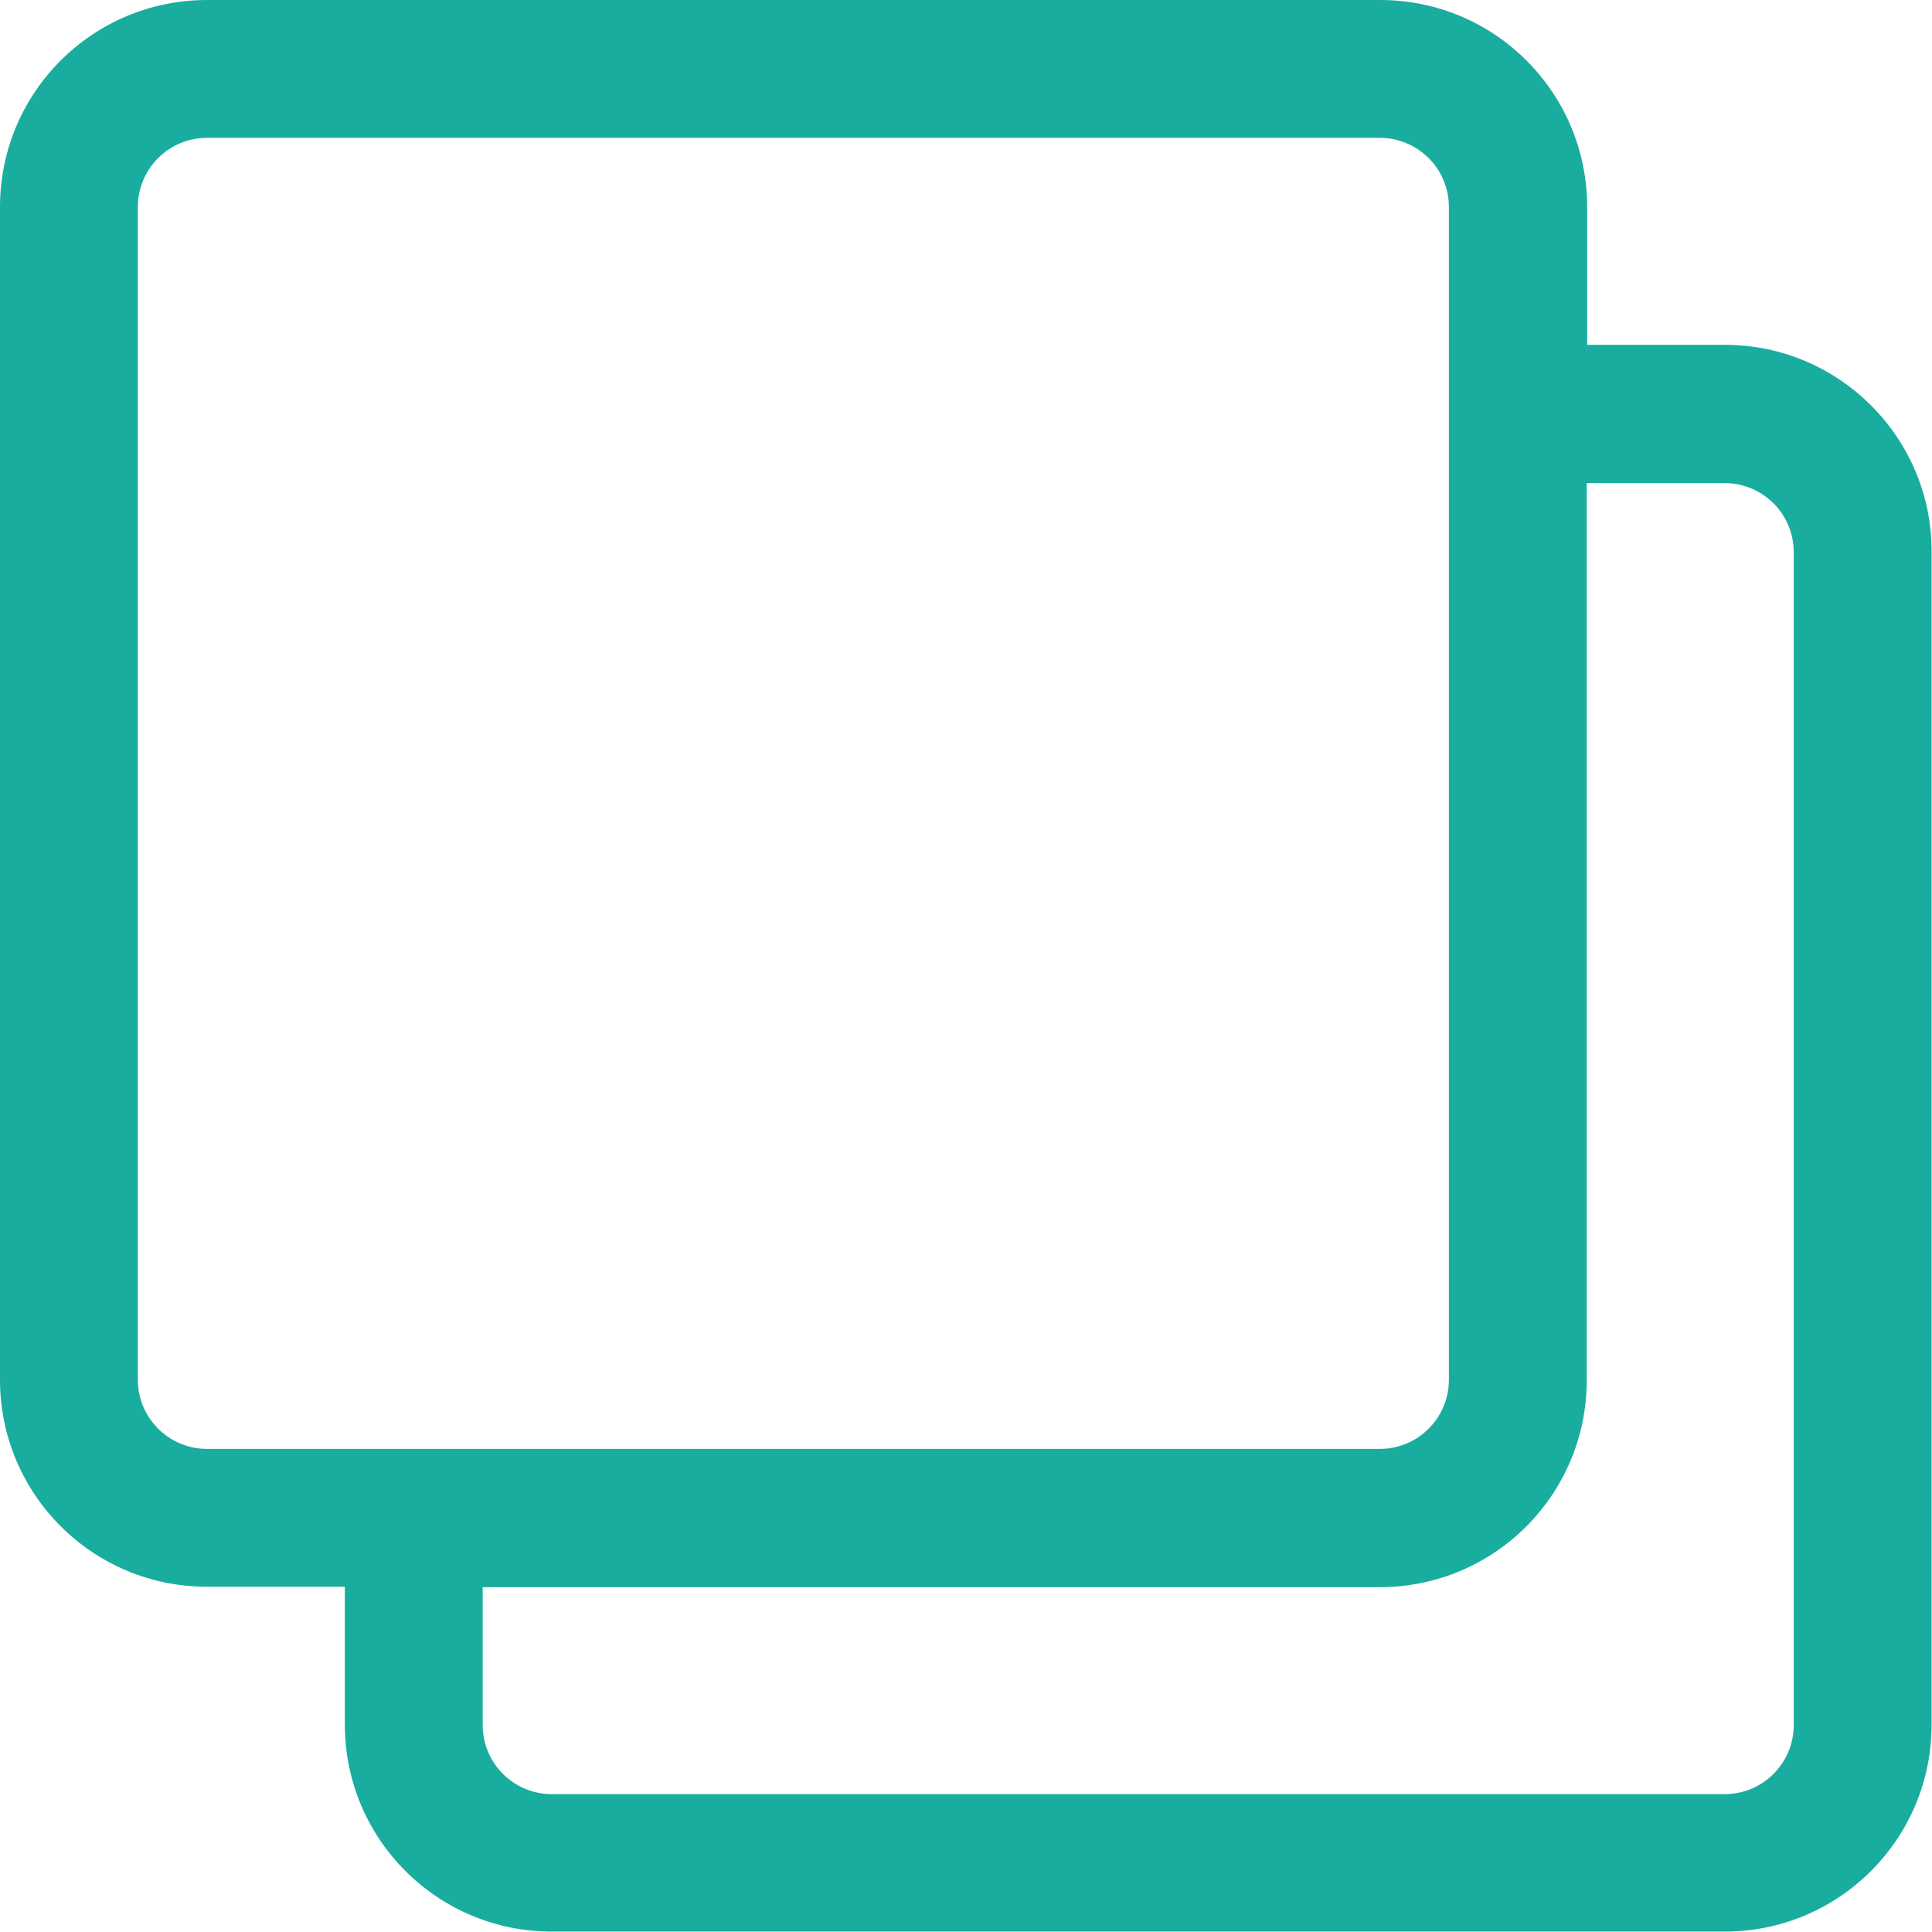 <?xml version="1.0" encoding="utf-8"?>
<!-- Generator: Adobe Illustrator 25.0.0, SVG Export Plug-In . SVG Version: 6.00 Build 0)  -->
<svg version="1.1" id="Capa_1" xmlns="http://www.w3.org/2000/svg" xmlns:xlink="http://www.w3.org/1999/xlink" x="0px" y="0px"
	 viewBox="0 0 477.9 477.9" style="enable-background:new 0 0 477.9 477.9;" xml:space="preserve">
<style type="text/css">
	.st0{fill:#19ADA0;}
</style>
<g>
	<g>
		<path class="st0" d="M426.7,85.3h-34.1V51.2c0-28.3-22.9-51.2-51.2-51.2H51.2C22.9,0,0,22.9,0,51.2v290.1
			c0,28.3,22.9,51.2,51.2,51.2h34.1v34.1c0,28.3,22.9,51.2,51.2,51.2h290.1c28.3,0,51.2-22.9,51.2-51.2V136.5
			C477.9,108.3,454.9,85.3,426.7,85.3z M51.2,358.4c-9.4,0-17.1-7.6-17.1-17.1V51.2c0-9.4,7.6-17.1,17.1-17.1h290.1
			c9.4,0,17.1,7.6,17.1,17.1v290.1c0,9.4-7.6,17.1-17.1,17.1H51.2z M443.7,426.7c0,9.4-7.6,17.1-17.1,17.1H136.5
			c-9.4,0-17.1-7.6-17.1-17.1v-34.1h221.9c28.3,0,51.2-22.9,51.2-51.2V119.5h34.1c9.4,0,17.1,7.6,17.1,17.1V426.7z"/>
	</g>
</g>
</svg>

